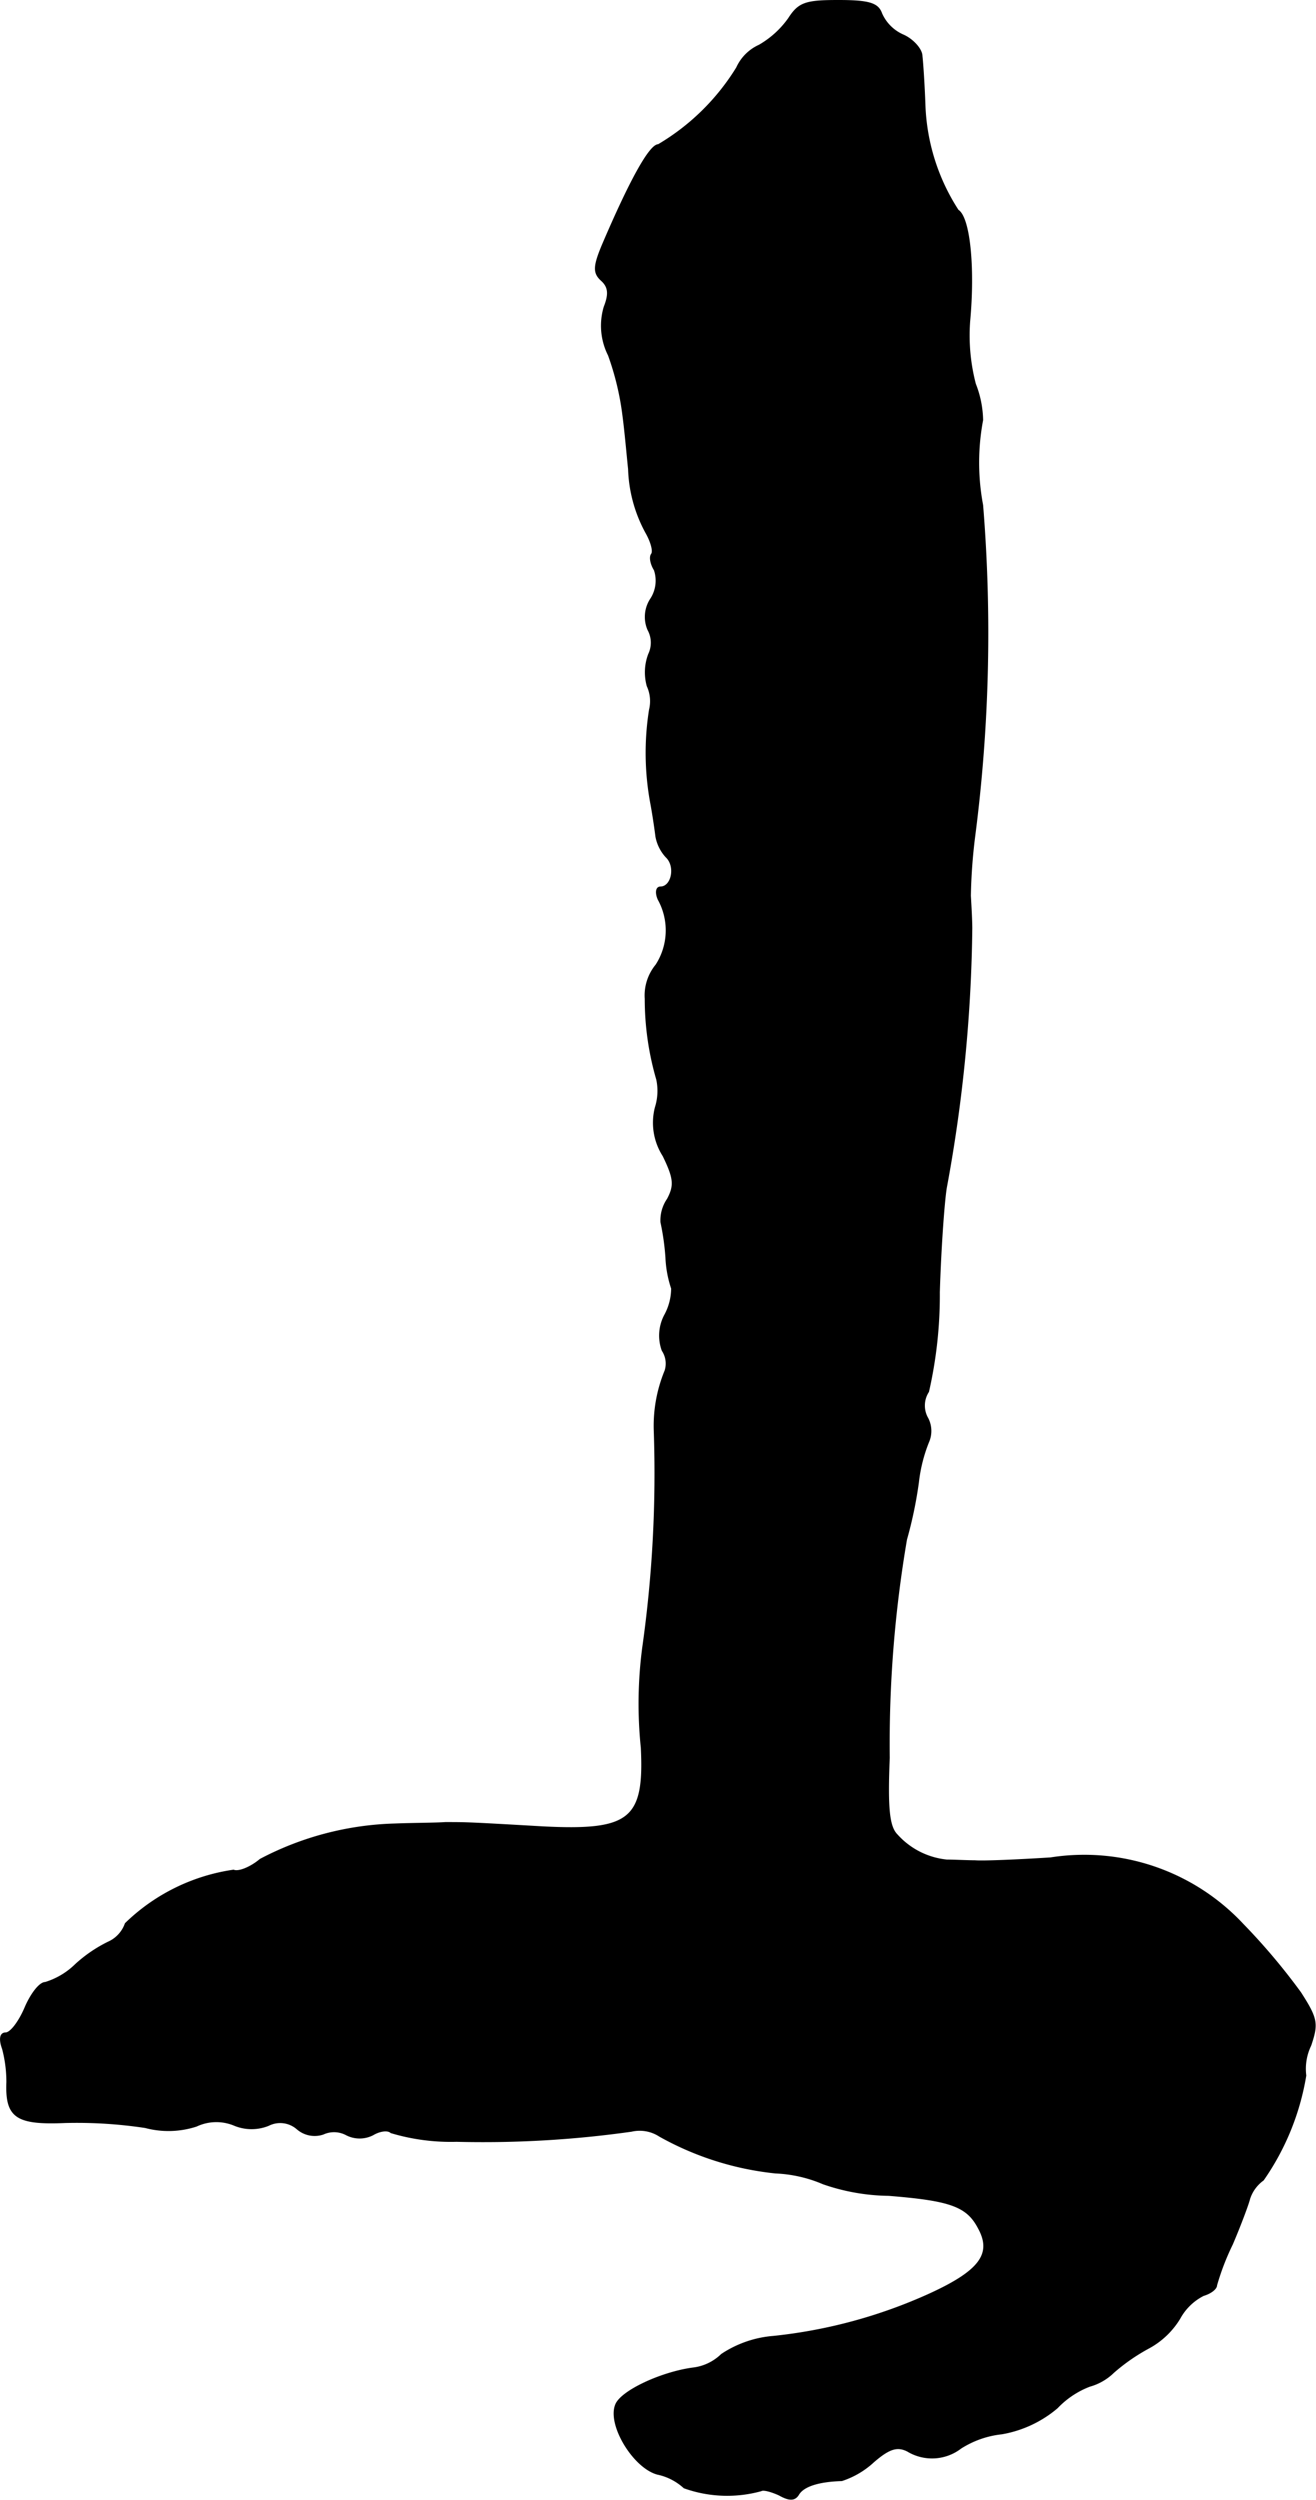 <?xml version="1.0" encoding="UTF-8"?>
<svg xmlns="http://www.w3.org/2000/svg"
     version="1.1"
     width="3.903mm"
     height="7.411mm"
     viewBox="0 0 11.063 21.009">
   <defs>
      <style type="text/css"><![CDATA[
      .a {
        stroke: #000;
        stroke-linecap: round;
        stroke-linejoin: round;
        stroke-width: 0.01px;
      }
    ]]></style>
   </defs>
   <path class="a"
         d="M6.63.156A.782.782,0,0,1,6.382.381a.377.377,0,0,0-.188.188,1.919,1.919,0,0,1-.66.648c-.073,0-.242.309-.472.848-.073.176-.073.23-.006.291.061.055.067.115.024.224A.551.551,0,0,0,5.116,2.985a2.326,2.326,0,0,1,.121.503c.018.133.036.339.048.454a1.191,1.191,0,0,0,.145.533c.042.073.067.157.048.182s-.006.085.024.133a.281.281,0,0,1-.03.242.274.274,0,0,0-.024.26.225.225,0,0,1,.006.206.43.43,0,0,0-.012.267A.305.305,0,0,1,5.461,5.965a2.322,2.322,0,0,0,.012.793c.018.097.036.224.042.273a.346.346,0,0,0,.085.17c.085.079.048.254-.048.254-.036,0-.042.048-.018.103a.536.536,0,0,1-.018.551.403.403,0,0,0-.091.285,2.42,2.42,0,0,0,.097.678.464.464,0,0,1-.012.236A.516.516,0,0,0,5.576,9.714c.091.188.097.248.036.363a.315.315,0,0,0-.055.194,2.064,2.064,0,0,1,.042.297.941.941,0,0,0,.048.26.475.475,0,0,1-.055.218.366.366,0,0,0-.024.303.198.198,0,0,1,.024.17,1.215,1.215,0,0,0-.091.509,10.429,10.429,0,0,1-.097,1.817,3.62,3.62,0,0,0-.012.842c.03.606-.097.703-.83.666-.624-.036-.636-.036-.818-.036-.085.006-.273.006-.424.012a2.576,2.576,0,0,0-1.133.297c-.079.067-.182.109-.224.091a1.639,1.639,0,0,0-.909.448.268.268,0,0,1-.145.157A1.167,1.167,0,0,0,.634,16.51a.625.625,0,0,1-.254.151c-.048,0-.121.097-.17.212s-.121.212-.164.212-.055.048-.024.133a1.1,1.1,0,0,1,.036.279c-.012.297.079.357.491.339a3.846,3.846,0,0,1,.672.042.757.757,0,0,0,.43-.012.393.393,0,0,1,.321-.006.38.38,0,0,0,.285,0A.217.217,0,0,1,2.499,17.891a.224.224,0,0,0,.218.042.219.219,0,0,1,.194.006.244.244,0,0,0,.224,0c.061-.036.127-.042.151-.018a1.755,1.755,0,0,0,.551.073A8.917,8.917,0,0,0,5.309,17.909a.307.307,0,0,1,.236.042,2.524,2.524,0,0,0,.975.309,1.133,1.133,0,0,1,.4.091,1.737,1.737,0,0,0,.551.097c.521.042.66.091.757.279.115.212.012.357-.412.551a4.232,4.232,0,0,1-1.314.357.918.918,0,0,0-.436.151.414.414,0,0,1-.242.115c-.267.036-.606.194-.648.309-.067.17.151.527.351.581a.475.475,0,0,1,.224.115,1.073,1.073,0,0,0,.648.024c.018-.012.085.006.151.036.085.048.133.048.164-.006.042-.067.164-.109.363-.115a.72.72,0,0,0,.267-.157c.133-.115.2-.133.285-.091a.397.397,0,0,0,.448-.024.799.799,0,0,1,.345-.121.976.976,0,0,0,.466-.218.741.741,0,0,1,.273-.182.466.466,0,0,0,.2-.115,1.6,1.6,0,0,1,.297-.206.687.687,0,0,0,.26-.248.468.468,0,0,1,.2-.194c.061-.018.109-.055.109-.085a2.094,2.094,0,0,1,.133-.345c.067-.157.133-.333.145-.382a.313.313,0,0,1,.115-.157,2.141,2.141,0,0,0,.357-.878.453.453,0,0,1,.042-.254c.061-.182.055-.224-.085-.442a5.315,5.315,0,0,0-.485-.575,1.826,1.826,0,0,0-1.617-.557c-.285.018-.569.03-.636.024-.067,0-.176-.006-.236-.006a.649.649,0,0,1-.418-.212c-.067-.067-.085-.212-.067-.648a10.21,10.21,0,0,1,.145-1.835A3.526,3.526,0,0,0,7.72,12.458a1.294,1.294,0,0,1,.085-.339.232.232,0,0,0-.006-.2.214.214,0,0,1,.006-.224,3.65,3.65,0,0,0,.091-.836c.012-.388.042-.793.061-.89a12.639,12.639,0,0,0,.212-2.168c0-.055-.006-.176-.012-.273A4.63,4.63,0,0,1,8.193,7.031a13.3,13.3,0,0,0,.067-2.786,1.926,1.926,0,0,1,0-.715.87.87,0,0,0-.061-.303,1.615,1.615,0,0,1-.048-.527c.042-.454,0-.872-.097-.933A1.736,1.736,0,0,1,7.775.883C7.769.714,7.757.532,7.75.471c0-.055-.073-.139-.157-.176A.353.353,0,0,1,7.411.114C7.381.029,7.308.005,7.048.005,6.775.005,6.715.023,6.63.156Z"/>
</svg>
